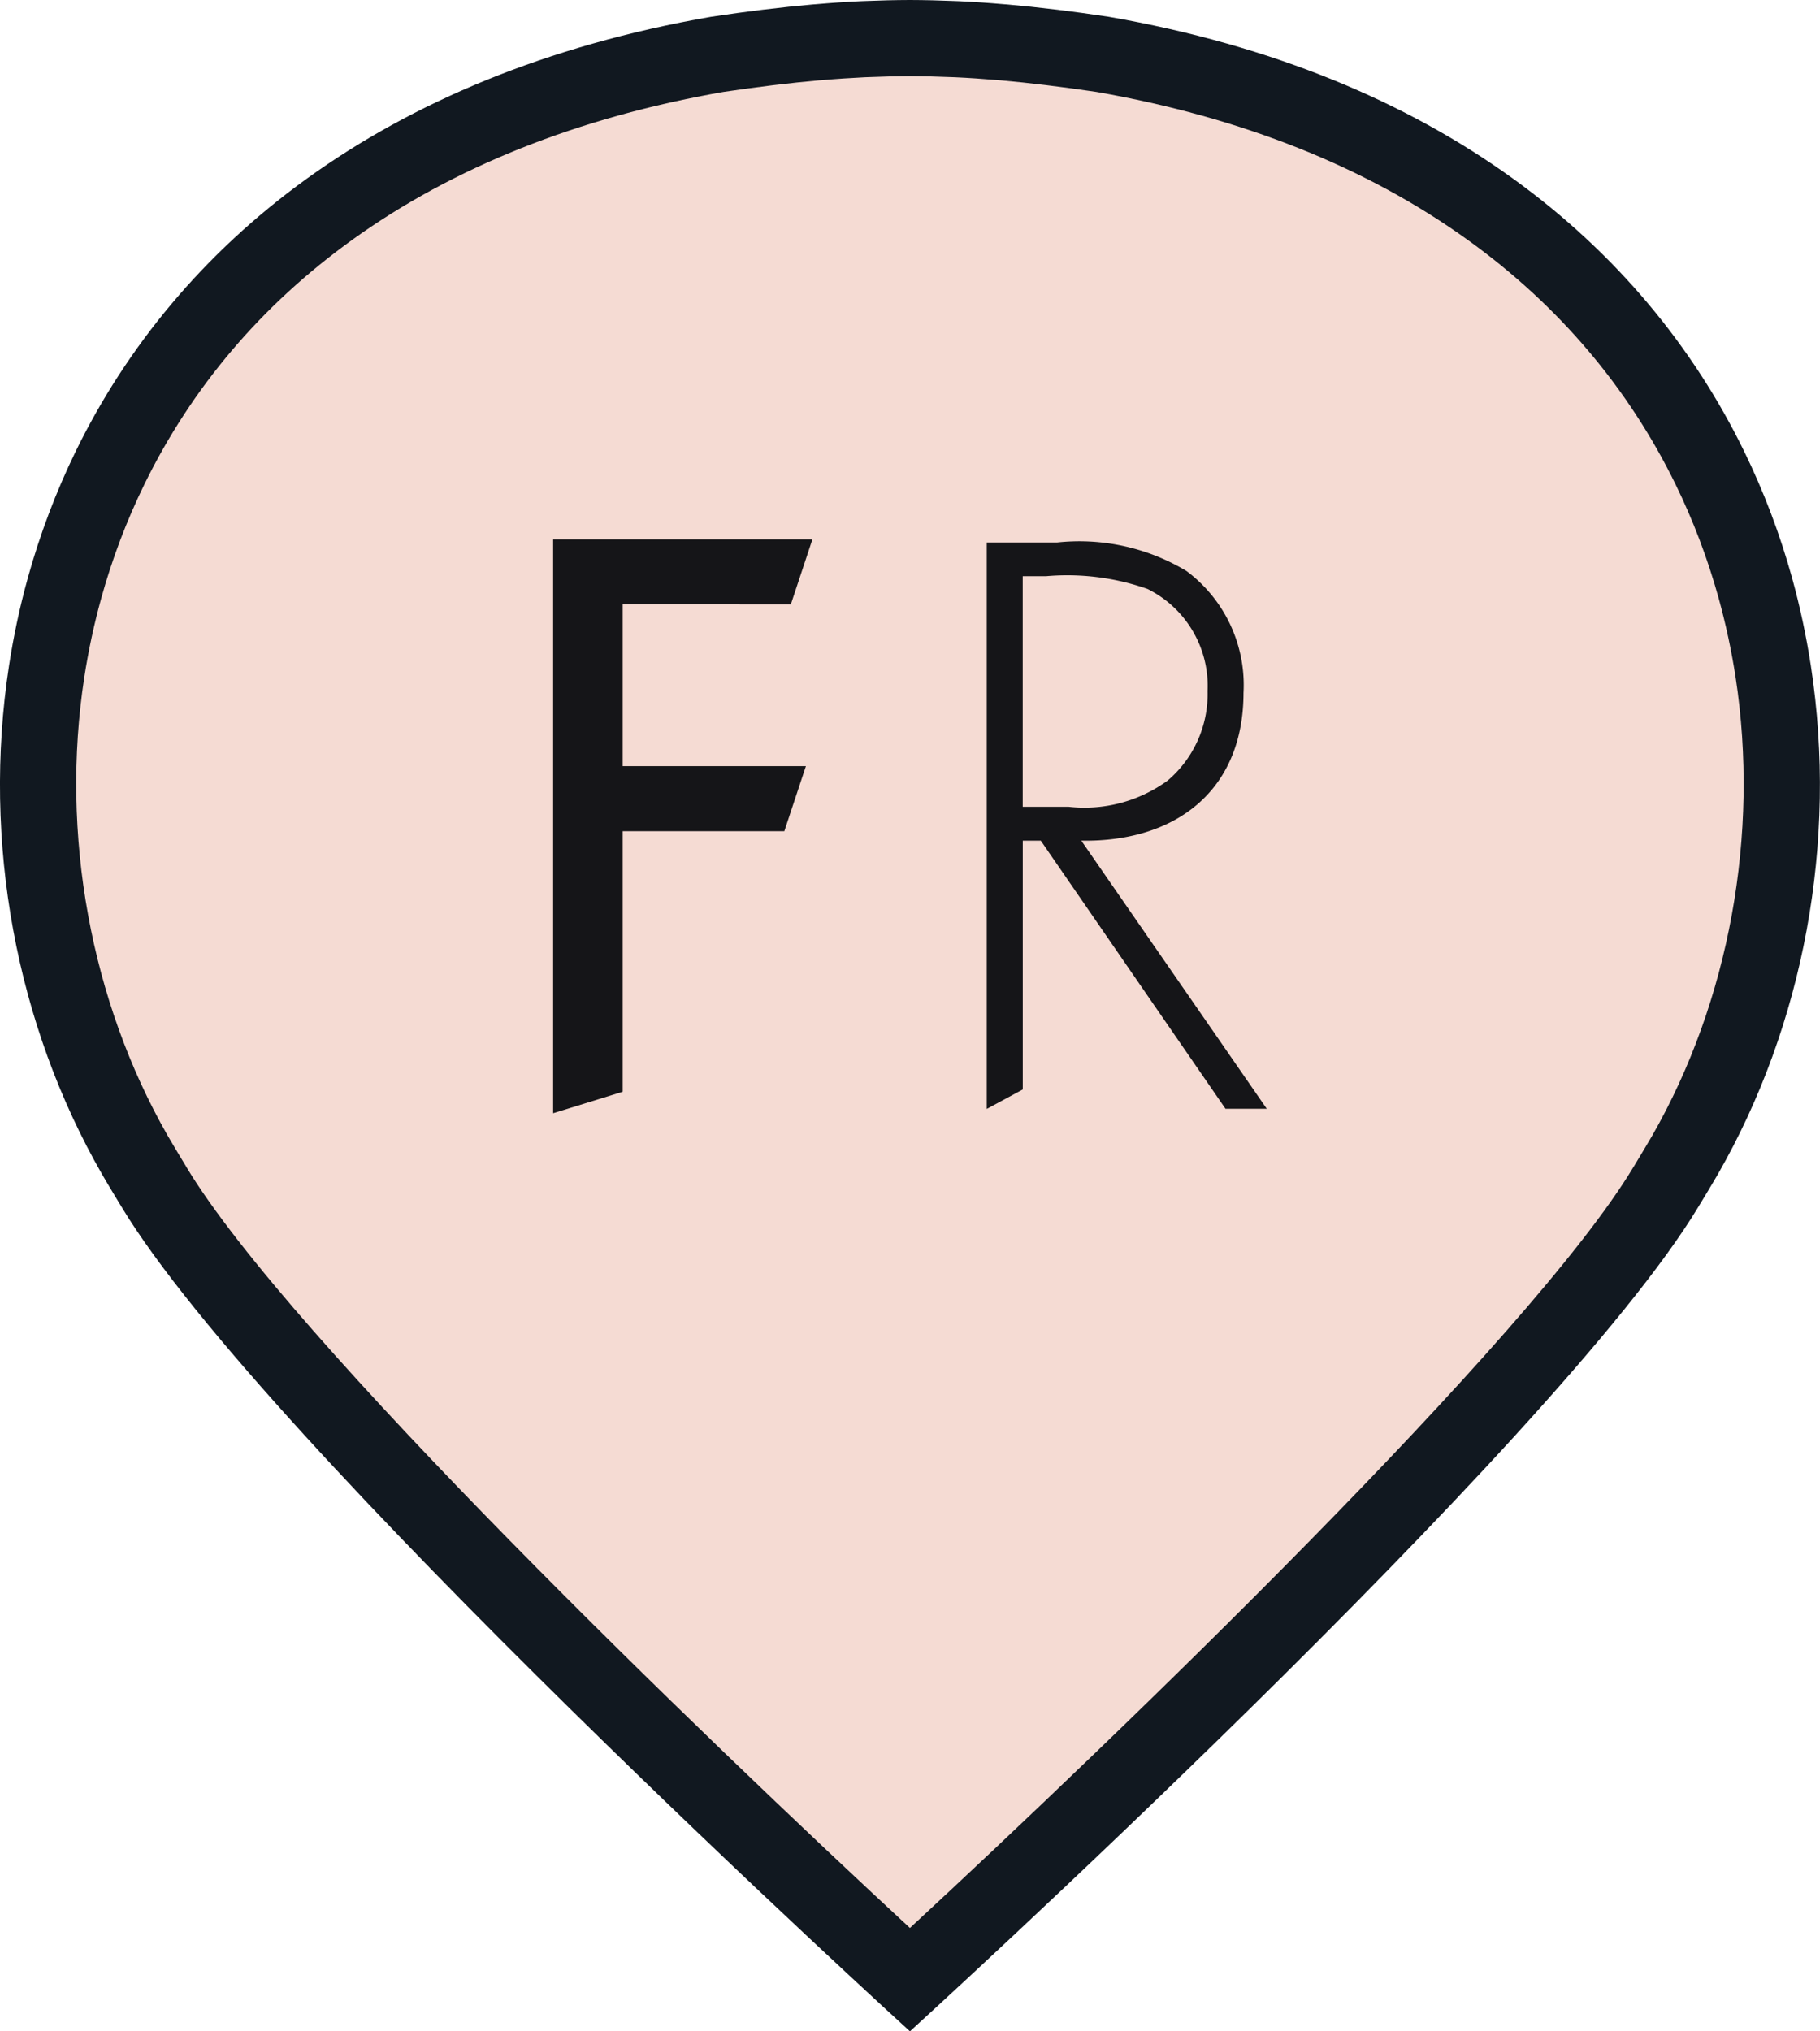 <svg xmlns="http://www.w3.org/2000/svg" width="35.85" height="40.001" viewBox="0 0 35.85 40.001">
  <g id="Raggruppa_1810" data-name="Raggruppa 1810" transform="translate(-148.752 -753.988)">
    <g id="Tracciato_783" data-name="Tracciato 783" transform="translate(148.533 753.746)" fill="#f5dbd3">
      <path d="M 18.143 39.225 C 15.762 37.033 5.66 27.623 3.251 23.614 C 3.247 23.606 2.991 23.185 2.874 22.983 C 2.076 21.59 1.519 20.056 1.218 18.423 C 0.913 16.771 0.887 15.103 1.139 13.464 C 1.224 12.91 1.342 12.358 1.49 11.825 C 1.717 11.004 2.02 10.205 2.389 9.45 C 3.379 7.426 4.834 5.713 6.715 4.359 C 8.8 2.858 11.368 1.833 14.347 1.313 C 14.683 1.263 15.016 1.217 15.339 1.178 L 15.343 1.177 C 15.356 1.176 15.369 1.174 15.382 1.173 C 15.695 1.135 16.001 1.103 16.293 1.077 L 16.296 1.077 L 16.3 1.077 C 16.307 1.076 16.314 1.075 16.321 1.075 L 16.357 1.072 C 16.651 1.047 16.941 1.028 17.219 1.015 L 17.255 1.013 L 17.302 1.011 C 17.594 0.999 17.868 0.993 18.141 0.992 L 18.147 0.992 C 18.415 0.993 18.697 0.999 18.985 1.011 L 19.031 1.013 L 19.07 1.015 C 19.345 1.028 19.635 1.047 19.93 1.072 L 19.966 1.075 C 19.973 1.075 19.98 1.076 19.987 1.077 L 19.991 1.077 L 19.994 1.077 C 20.285 1.103 20.592 1.135 20.905 1.173 C 20.918 1.174 20.93 1.176 20.943 1.177 L 20.95 1.178 C 21.27 1.217 21.604 1.263 21.94 1.313 C 24.919 1.833 27.486 2.858 29.571 4.359 C 31.452 5.713 32.908 7.426 33.898 9.45 C 34.267 10.205 34.57 11.004 34.797 11.824 C 34.945 12.359 35.063 12.91 35.148 13.464 C 35.4 15.103 35.373 16.771 35.069 18.423 C 34.768 20.056 34.21 21.59 33.412 22.983 C 33.296 23.185 33.04 23.606 33.037 23.61 C 30.628 27.622 20.526 37.031 18.143 39.225 Z" stroke="none"/>
      <path d="M 18.143 1.742 C 17.88 1.743 17.616 1.749 17.335 1.761 L 17.25 1.764 C 16.982 1.777 16.703 1.795 16.419 1.82 C 16.405 1.821 16.39 1.822 16.375 1.823 L 16.358 1.824 C 16.076 1.849 15.779 1.88 15.476 1.917 C 15.459 1.919 15.443 1.921 15.425 1.923 C 15.114 1.961 14.791 2.005 14.466 2.053 C 11.604 2.554 9.144 3.535 7.153 4.968 C 5.374 6.249 3.998 7.868 3.063 9.78 C 2.714 10.493 2.428 11.248 2.213 12.025 C 2.073 12.53 1.961 13.053 1.88 13.578 C 1.405 16.665 2.005 19.957 3.525 22.61 C 3.617 22.771 3.82 23.105 3.89 23.22 L 3.894 23.228 C 5.916 26.593 14.095 34.464 18.143 38.207 C 22.193 34.462 30.371 26.593 32.392 23.228 L 32.397 23.221 C 32.467 23.105 32.669 22.77 32.762 22.61 C 34.282 19.957 34.881 16.665 34.407 13.578 C 34.326 13.053 34.214 12.53 34.074 12.025 C 33.859 11.248 33.573 10.493 33.224 9.779 C 32.289 7.868 30.913 6.249 29.133 4.968 C 27.143 3.535 24.683 2.554 21.82 2.053 C 21.493 2.005 21.169 1.96 20.859 1.923 C 20.843 1.921 20.827 1.919 20.811 1.917 C 20.507 1.88 20.211 1.849 19.929 1.824 L 19.866 1.819 C 19.581 1.795 19.3 1.776 19.037 1.764 L 18.953 1.761 C 18.671 1.749 18.406 1.743 18.147 1.742 L 18.143 1.742 M 18.14 0.242 L 18.147 0.242 C 18.438 0.243 18.727 0.25 19.017 0.262 C 19.045 0.263 19.074 0.264 19.102 0.265 C 19.398 0.279 19.694 0.299 19.994 0.325 C 20.016 0.327 20.038 0.328 20.06 0.33 C 20.369 0.357 20.681 0.39 21 0.429 C 21.013 0.431 21.026 0.432 21.039 0.433 C 21.371 0.474 21.71 0.52 22.06 0.573 C 28.561 1.705 32.588 5.065 34.571 9.12 C 34.968 9.931 35.283 10.77 35.52 11.624 C 35.677 12.194 35.8 12.77 35.889 13.35 C 36.424 16.829 35.742 20.426 34.063 23.356 C 33.94 23.57 33.678 24 33.678 24 C 30.881 28.656 18.156 40.231 18.144 40.242 L 18.143 40.243 L 18.143 40.242 C 18.13 40.231 5.406 28.656 2.609 24 C 2.609 24 2.346 23.57 2.224 23.356 C 0.544 20.426 -0.137 16.829 0.397 13.35 C 0.486 12.77 0.609 12.194 0.767 11.624 C 1.004 10.77 1.319 9.931 1.715 9.12 C 3.699 5.065 7.726 1.705 14.226 0.573 C 14.576 0.52 14.915 0.474 15.248 0.433 C 15.26 0.432 15.273 0.431 15.286 0.429 C 15.605 0.39 15.918 0.357 16.227 0.33 C 16.249 0.328 16.271 0.327 16.293 0.325 C 16.592 0.299 16.889 0.279 17.184 0.265 C 17.213 0.264 17.242 0.263 17.27 0.262 C 17.559 0.25 17.848 0.243 18.14 0.242 Z" stroke="none" fill="#111820"/>
    </g>
    <g id="Raggruppa_1809" data-name="Raggruppa 1809" transform="translate(159.648 764.61)">
      <path id="Tracciato_355" data-name="Tracciato 355" d="M876.294,799.568l.425-1.281h-5.107v11.3l1.37-.423v-5.131h3.184l.425-1.281h-3.609v-3.185Z" transform="translate(-871.612 -798.287)" fill="#151518"/>
      <path id="Tracciato_363" data-name="Tracciato 363" d="M1609.186,801.757a2.8,2.8,0,0,0-1.124-2.4,4.1,4.1,0,0,0-2.544-.562h-1.39V809.95l.71-.383v-4.9h.355l3.638,5.28h.813l-3.653-5.28c1.849.03,3.195-.976,3.195-2.914M1604.837,804v-4.54h.458a4.77,4.77,0,0,1,2,.251,2.13,2.13,0,0,1,1.183,2.011,2.233,2.233,0,0,1-.784,1.76,2.783,2.783,0,0,1-1.952.518Z" transform="translate(-1595.587 -798.735)" fill="#151518"/>
    </g>
  </g>
</svg>
